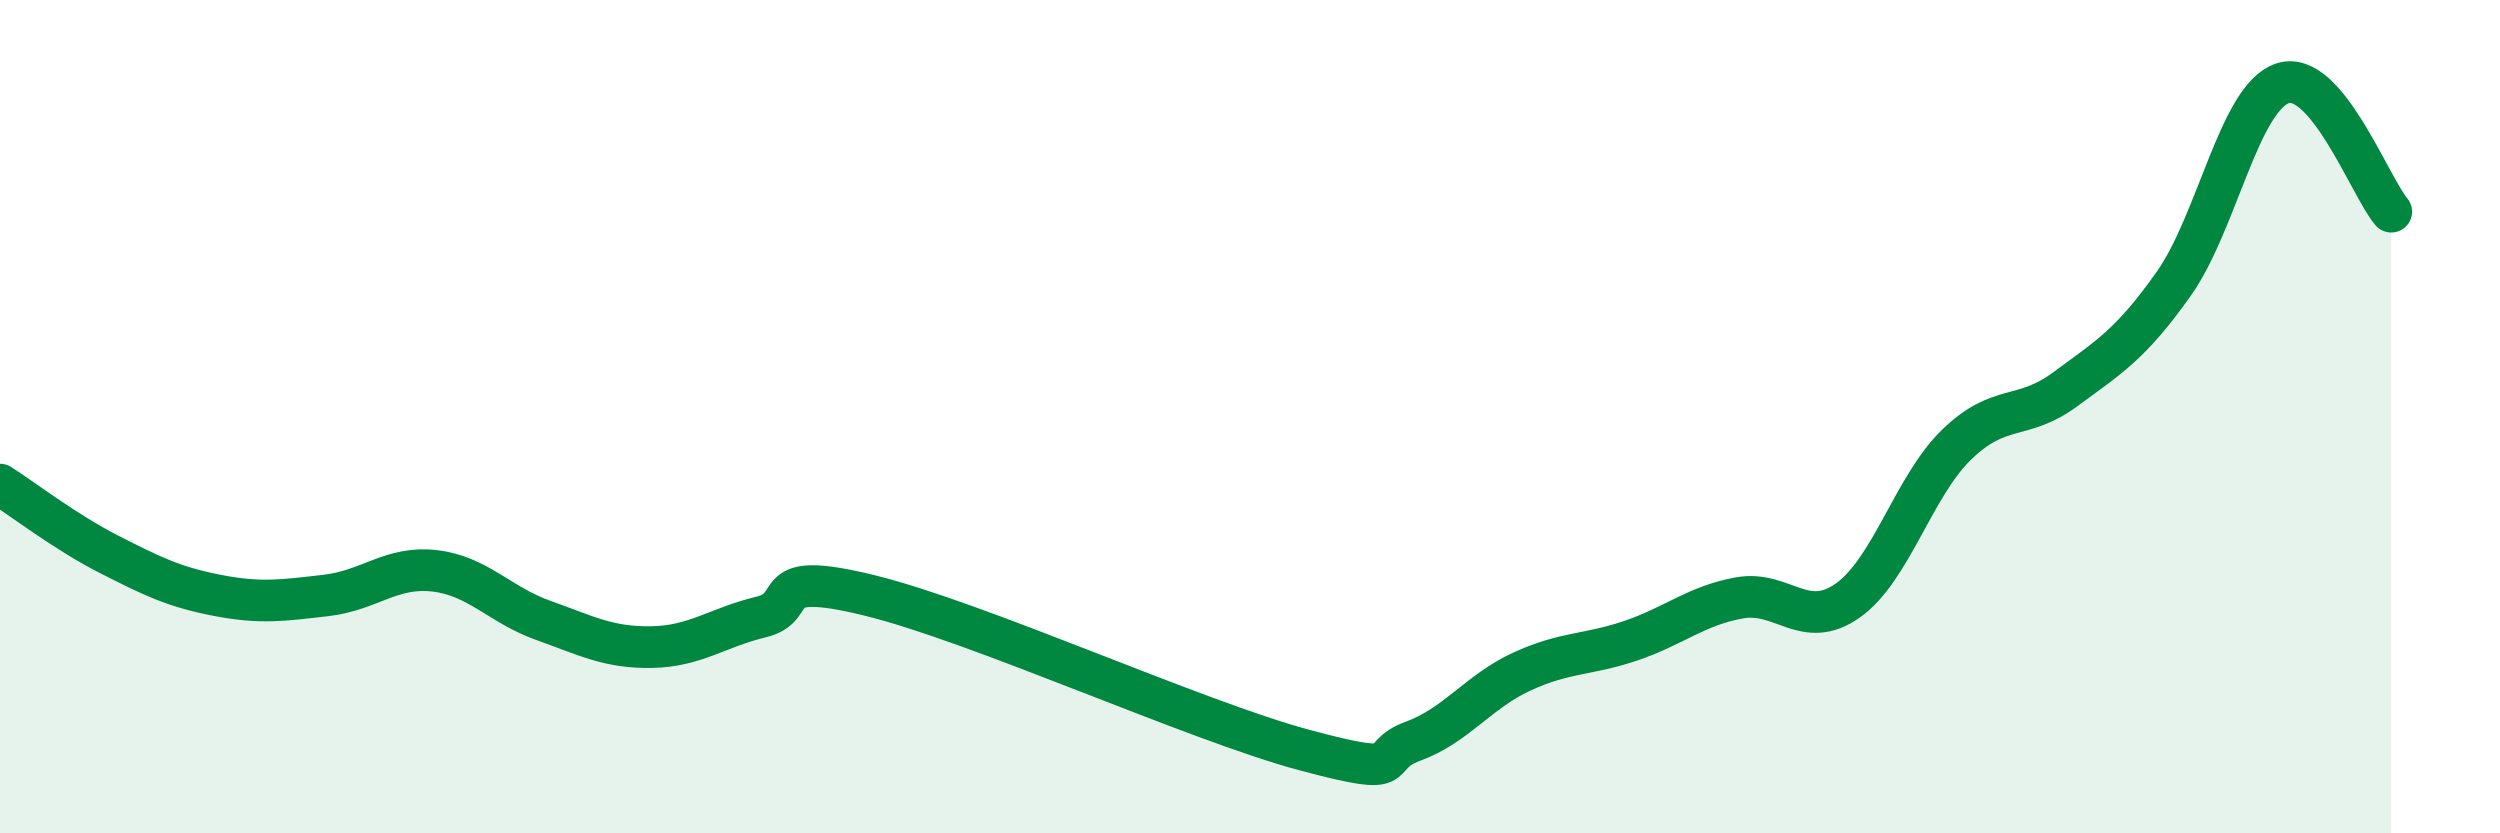 
    <svg width="60" height="20" viewBox="0 0 60 20" xmlns="http://www.w3.org/2000/svg">
      <path
        d="M 0,11.63 C 0.52,11.96 1.57,12.77 2.61,13.3 C 3.65,13.83 4.18,14.09 5.22,14.29 C 6.26,14.49 6.79,14.41 7.83,14.29 C 8.87,14.17 9.39,13.58 10.43,13.7 C 11.47,13.82 12,14.52 13.04,14.89 C 14.08,15.26 14.61,15.55 15.65,15.53 C 16.69,15.51 17.22,15.06 18.26,14.81 C 19.3,14.56 18.26,13.65 20.87,14.29 C 23.48,14.93 28.69,17.3 31.3,18 C 33.91,18.7 32.87,18.17 33.91,17.79 C 34.95,17.41 35.48,16.6 36.52,16.12 C 37.56,15.64 38.09,15.73 39.13,15.38 C 40.17,15.03 40.7,14.54 41.74,14.35 C 42.78,14.16 43.31,15.15 44.35,14.41 C 45.39,13.67 45.92,11.68 46.96,10.67 C 48,9.66 48.53,10.11 49.57,9.34 C 50.61,8.57 51.13,8.28 52.17,6.81 C 53.21,5.34 53.74,2.35 54.78,2 C 55.82,1.65 56.87,4.46 57.39,5.08L57.39 20L0 20Z"
        fill="#008740"
        opacity="0.1"
        stroke-linecap="round"
        stroke-linejoin="round"
      />
      <path
        d="M 0,11.63 C 0.52,11.96 1.57,12.77 2.61,13.3 C 3.65,13.83 4.18,14.09 5.22,14.29 C 6.26,14.49 6.79,14.41 7.83,14.29 C 8.87,14.17 9.39,13.58 10.43,13.7 C 11.47,13.82 12,14.52 13.04,14.89 C 14.08,15.26 14.61,15.55 15.65,15.53 C 16.69,15.51 17.22,15.06 18.26,14.81 C 19.3,14.56 18.26,13.65 20.87,14.29 C 23.48,14.93 28.69,17.3 31.3,18 C 33.91,18.7 32.87,18.17 33.91,17.79 C 34.95,17.41 35.48,16.6 36.52,16.12 C 37.56,15.64 38.09,15.73 39.13,15.38 C 40.17,15.03 40.7,14.54 41.74,14.35 C 42.78,14.16 43.31,15.15 44.35,14.41 C 45.39,13.67 45.92,11.68 46.96,10.67 C 48,9.66 48.53,10.11 49.57,9.34 C 50.61,8.57 51.13,8.28 52.17,6.81 C 53.21,5.34 53.74,2.35 54.78,2 C 55.82,1.65 56.87,4.46 57.39,5.08"
        stroke="#008740"
        stroke-width="1"
        fill="none"
        stroke-linecap="round"
        stroke-linejoin="round"
      />
    </svg>
  